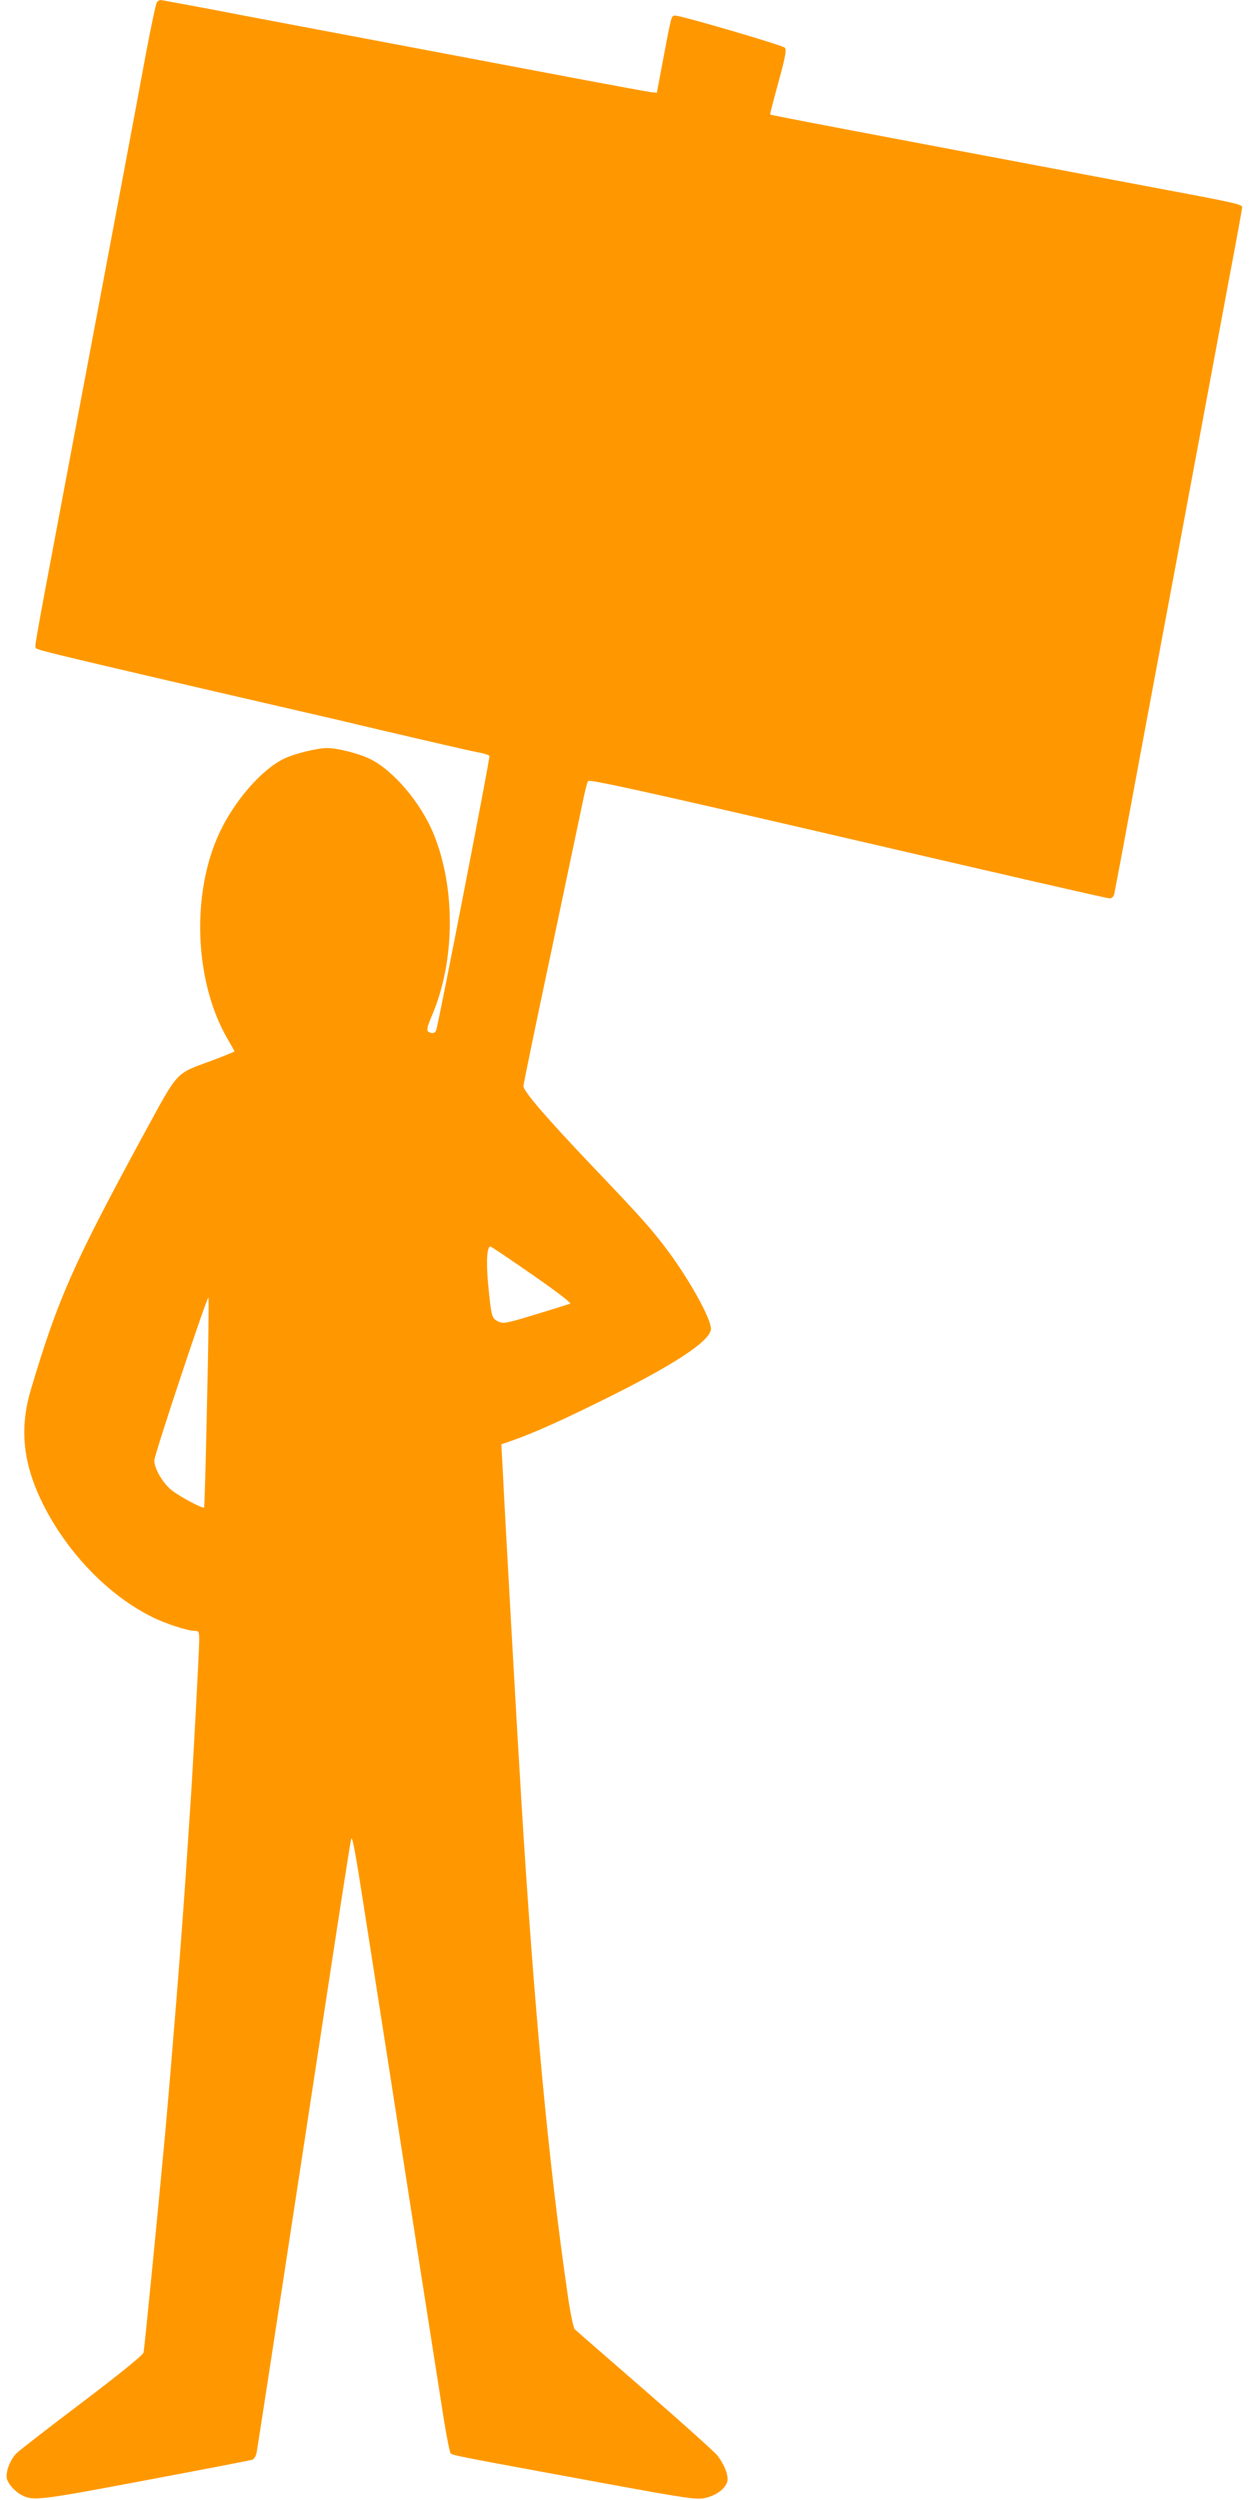 <?xml version="1.0" standalone="no"?>
<!DOCTYPE svg PUBLIC "-//W3C//DTD SVG 20010904//EN"
 "http://www.w3.org/TR/2001/REC-SVG-20010904/DTD/svg10.dtd">
<svg version="1.0" xmlns="http://www.w3.org/2000/svg"
 width="640pt" height="1280pt" viewBox="0 0 640 1280"
 preserveAspectRatio="xMidYMid meet">
<g transform="translate(0,1280) scale(0.1,-0.1)"
fill="#ff9800" stroke="none">
<path d="M803 12788 c-5 -7 -30 -125 -56 -263 -44 -240 -152 -814 -423 -2252
-158 -839 -148 -783 -138 -793 8 -8 118 -35 702 -171 116 -27 309 -72 427 -99
118 -27 311 -72 428 -99 116 -28 318 -75 447 -105 129 -30 252 -58 273 -61 20
-4 40 -11 43 -16 4 -7 -256 -1346 -272 -1401 -6 -19 -21 -23 -41 -10 -10 6 -5
28 21 88 117 278 119 650 5 927 -65 157 -203 320 -322 380 -56 28 -168 57
-222 57 -52 0 -168 -29 -222 -55 -114 -56 -251 -213 -328 -376 -148 -314 -130
-767 41 -1060 19 -32 34 -59 34 -62 0 -2 -51 -23 -112 -46 -195 -72 -170 -45
-356 -386 -358 -660 -435 -833 -574 -1300 -60 -202 -40 -381 63 -588 125 -248
332 -463 554 -574 68 -35 185 -73 221 -73 22 0 24 -4 24 -49 0 -49 -35 -700
-45 -841 -3 -41 -14 -210 -25 -375 -25 -368 -72 -947 -105 -1315 -36 -390
-105 -1091 -110 -1115 -3 -13 -124 -111 -318 -258 -172 -130 -323 -247 -335
-260 -31 -33 -54 -95 -47 -127 6 -28 44 -70 80 -87 56 -28 92 -24 626 77 294
55 541 103 550 106 9 2 20 19 23 37 8 44 156 1010 331 2157 80 525 148 968
153 984 5 22 22 -68 64 -340 56 -357 171 -1096 298 -1914 34 -217 79 -504 100
-638 20 -134 42 -248 47 -253 10 -10 17 -12 768 -150 451 -83 494 -89 538 -78
56 13 102 48 111 84 7 29 -14 84 -50 132 -14 18 -181 168 -372 334 -191 166
-353 307 -359 313 -7 6 -24 88 -37 181 -97 667 -171 1455 -236 2515 -23 372
-87 1511 -96 1705 l-7 130 54 19 c100 34 243 98 444 197 385 189 575 314 575
376 0 52 -108 247 -220 398 -82 110 -128 162 -388 435 -235 247 -352 383 -352
409 0 9 63 316 141 682 77 365 149 710 161 765 11 56 24 108 29 115 6 10 289
-52 1331 -294 728 -169 1331 -308 1340 -307 10 0 20 10 23 23 3 12 64 337 135
722 72 385 155 831 185 990 30 160 86 461 125 670 39 209 102 547 140 752 39
204 70 376 70 382 0 14 -32 22 -395 90 -1617 305 -2019 381 -2022 385 -1 1 18
76 43 166 36 132 42 166 32 176 -13 13 -529 164 -560 164 -21 0 -19 7 -62
-220 l-33 -175 -29 3 c-16 2 -168 30 -339 62 -170 32 -623 118 -1005 190 -382
72 -800 151 -928 176 -128 24 -237 44 -241 44 -5 0 -13 -6 -18 -12z m1926
-6517 c120 -83 198 -143 190 -146 -8 -3 -88 -28 -177 -55 -154 -47 -166 -49
-193 -35 -32 17 -33 21 -50 193 -11 118 -5 197 14 189 7 -3 104 -68 216 -146z
m-1669 -653 c-6 -293 -13 -535 -15 -536 -8 -8 -133 60 -171 92 -43 37 -84 109
-84 148 0 29 270 841 277 834 3 -3 0 -245 -7 -538z"/>
</g>
</svg>
